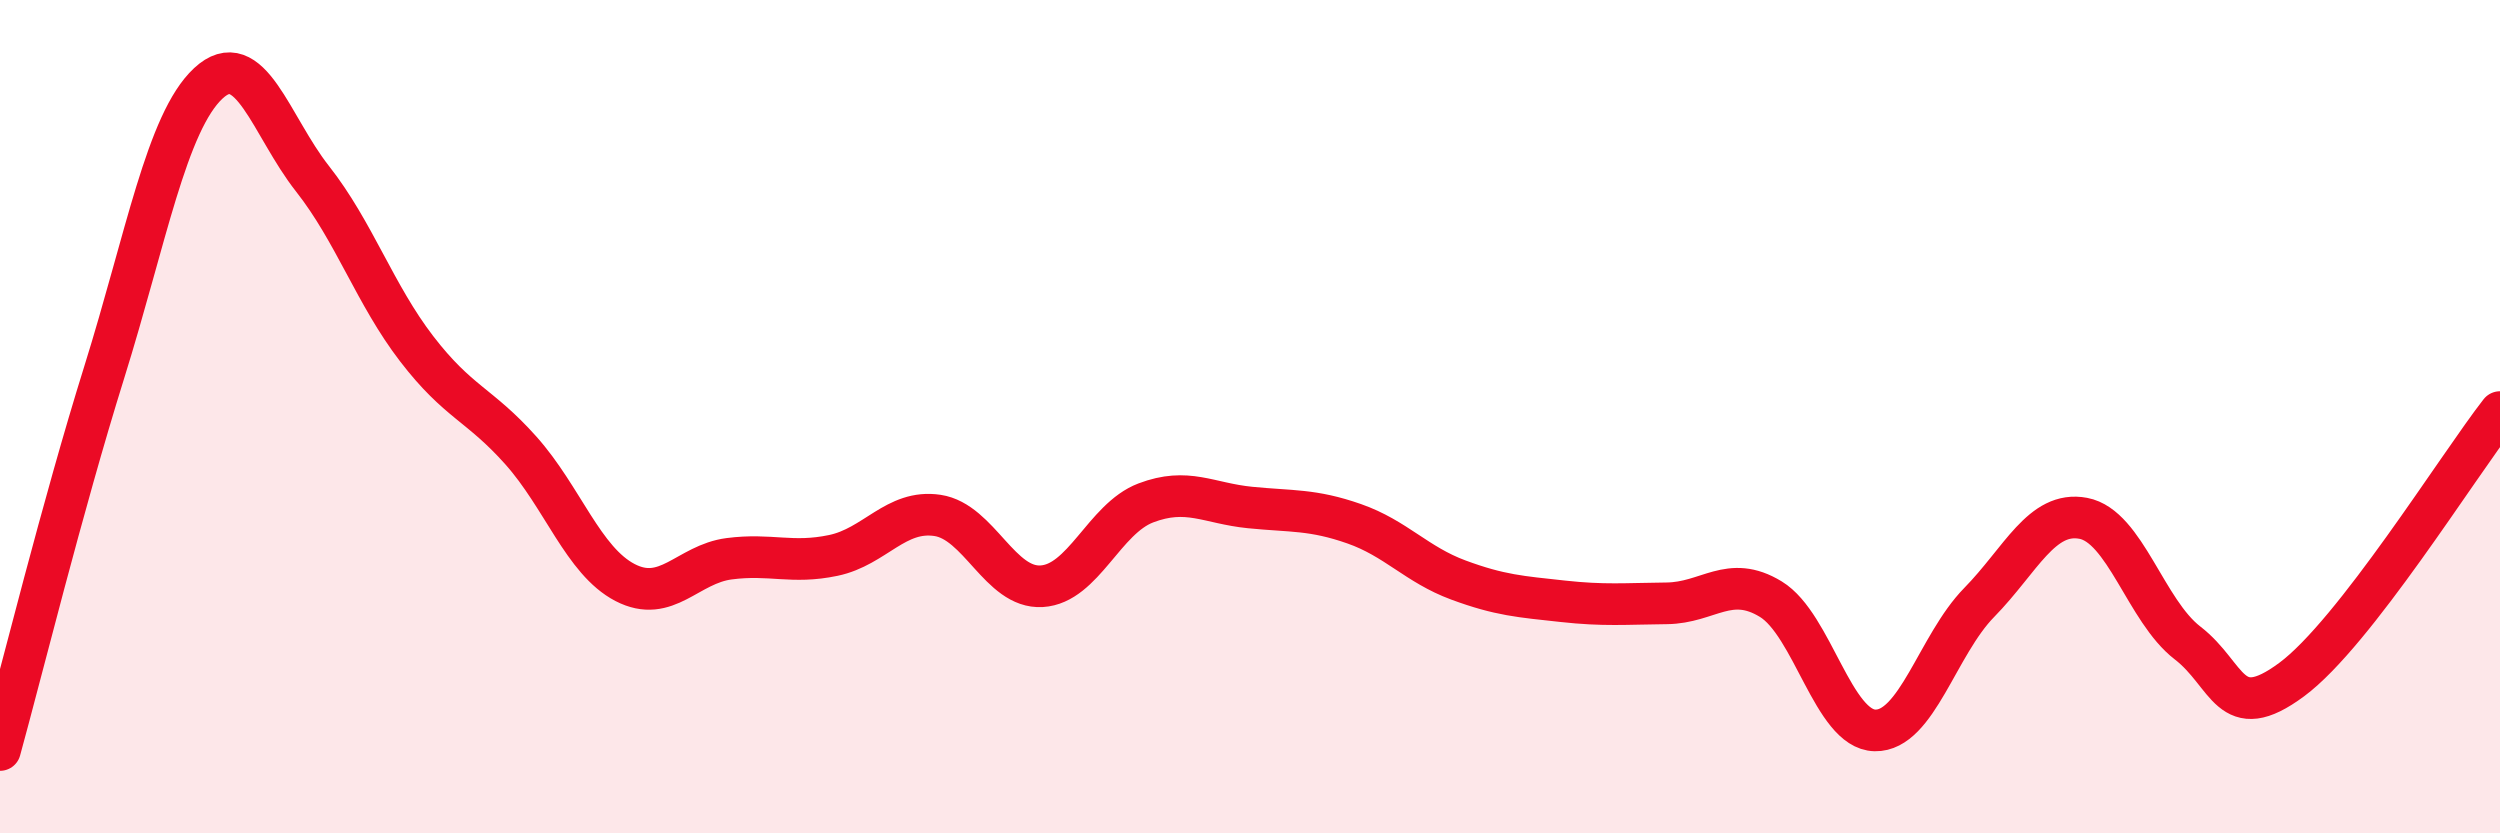 
    <svg width="60" height="20" viewBox="0 0 60 20" xmlns="http://www.w3.org/2000/svg">
      <path
        d="M 0,18 C 0.5,16.19 1.5,12.14 2.5,8.94 C 3.5,5.74 4,2.93 5,2 C 6,1.07 6.5,3.02 7.5,4.29 C 8.5,5.56 9,7.07 10,8.37 C 11,9.67 11.5,9.69 12.5,10.81 C 13.5,11.93 14,13.46 15,13.98 C 16,14.5 16.5,13.54 17.5,13.41 C 18.5,13.28 19,13.54 20,13.33 C 21,13.12 21.5,12.22 22.5,12.37 C 23.5,12.52 24,14.13 25,14.07 C 26,14.01 26.5,12.45 27.5,12.07 C 28.5,11.69 29,12.08 30,12.18 C 31,12.28 31.5,12.22 32.5,12.57 C 33.5,12.92 34,13.55 35,13.92 C 36,14.29 36.5,14.32 37.5,14.43 C 38.5,14.54 39,14.49 40,14.48 C 41,14.47 41.5,13.77 42.5,14.38 C 43.5,14.99 44,17.51 45,17.53 C 46,17.55 46.5,15.48 47.5,14.46 C 48.5,13.44 49,12.25 50,12.44 C 51,12.63 51.5,14.66 52.5,15.43 C 53.5,16.2 53.5,17.42 55,16.31 C 56.5,15.2 59,11.17 60,9.89L60 20L0 20Z"
        fill="#EB0A25"
        opacity="0.1"
        stroke-linecap="round"
        stroke-linejoin="round"
      />
      <path
        d="M 0,18 C 0.5,16.19 1.5,12.14 2.5,8.94 C 3.5,5.74 4,2.93 5,2 C 6,1.07 6.5,3.02 7.5,4.29 C 8.5,5.56 9,7.07 10,8.37 C 11,9.67 11.5,9.69 12.5,10.81 C 13.5,11.93 14,13.46 15,13.98 C 16,14.5 16.5,13.54 17.5,13.41 C 18.5,13.28 19,13.54 20,13.33 C 21,13.12 21.5,12.22 22.5,12.37 C 23.5,12.52 24,14.13 25,14.07 C 26,14.01 26.5,12.45 27.5,12.07 C 28.5,11.69 29,12.08 30,12.18 C 31,12.28 31.5,12.22 32.5,12.57 C 33.5,12.92 34,13.55 35,13.92 C 36,14.29 36.5,14.32 37.5,14.43 C 38.5,14.54 39,14.49 40,14.48 C 41,14.47 41.5,13.77 42.5,14.38 C 43.5,14.99 44,17.51 45,17.53 C 46,17.55 46.5,15.48 47.5,14.46 C 48.5,13.44 49,12.25 50,12.44 C 51,12.63 51.5,14.66 52.5,15.43 C 53.5,16.2 53.5,17.42 55,16.31 C 56.5,15.2 59,11.17 60,9.89"
        stroke="#EB0A25"
        stroke-width="1"
        fill="none"
        stroke-linecap="round"
        stroke-linejoin="round"
      />
    </svg>
  